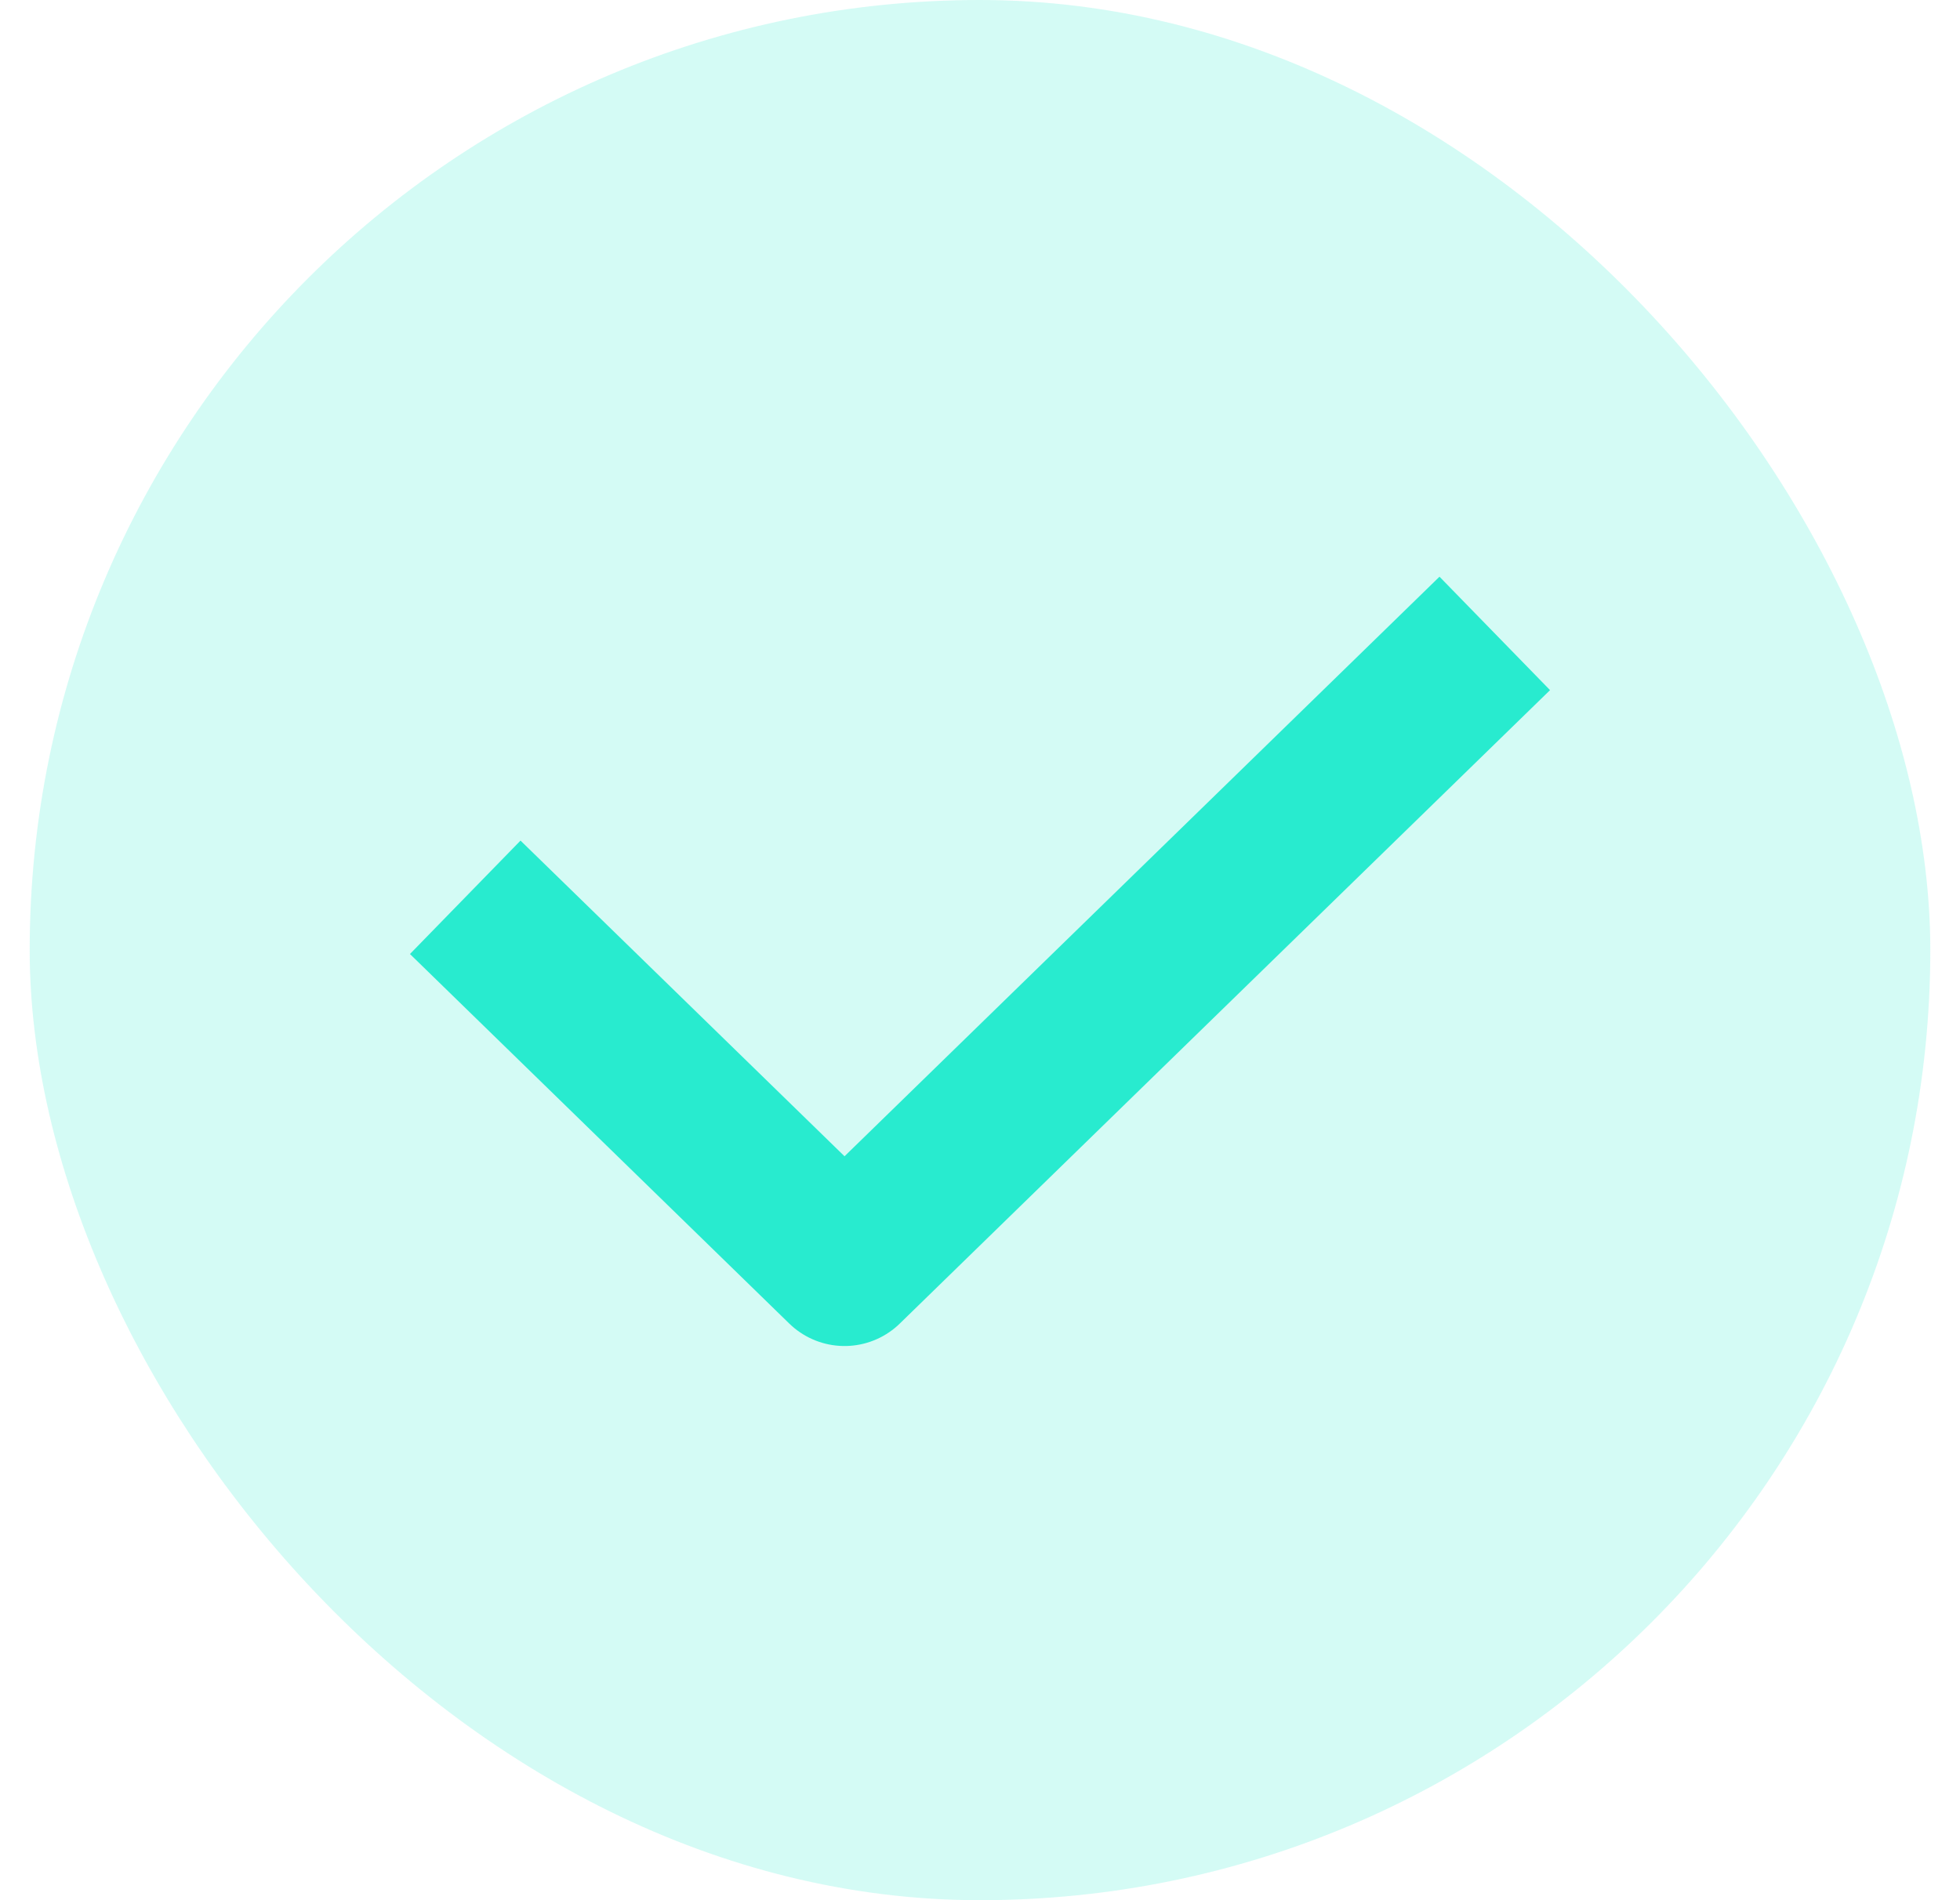 <svg width="33" height="32" viewBox="0 0 33 32" fill="none" xmlns="http://www.w3.org/2000/svg">
<rect x="0.5" width="32" height="32" rx="16" fill="#28EBCF" fill-opacity="0.2"/>
<path d="M7.833 15.111L14.219 21.334L25.167 10.667" stroke="#28EBCF" stroke-width="2.667" stroke-linejoin="round"/>
</svg>

